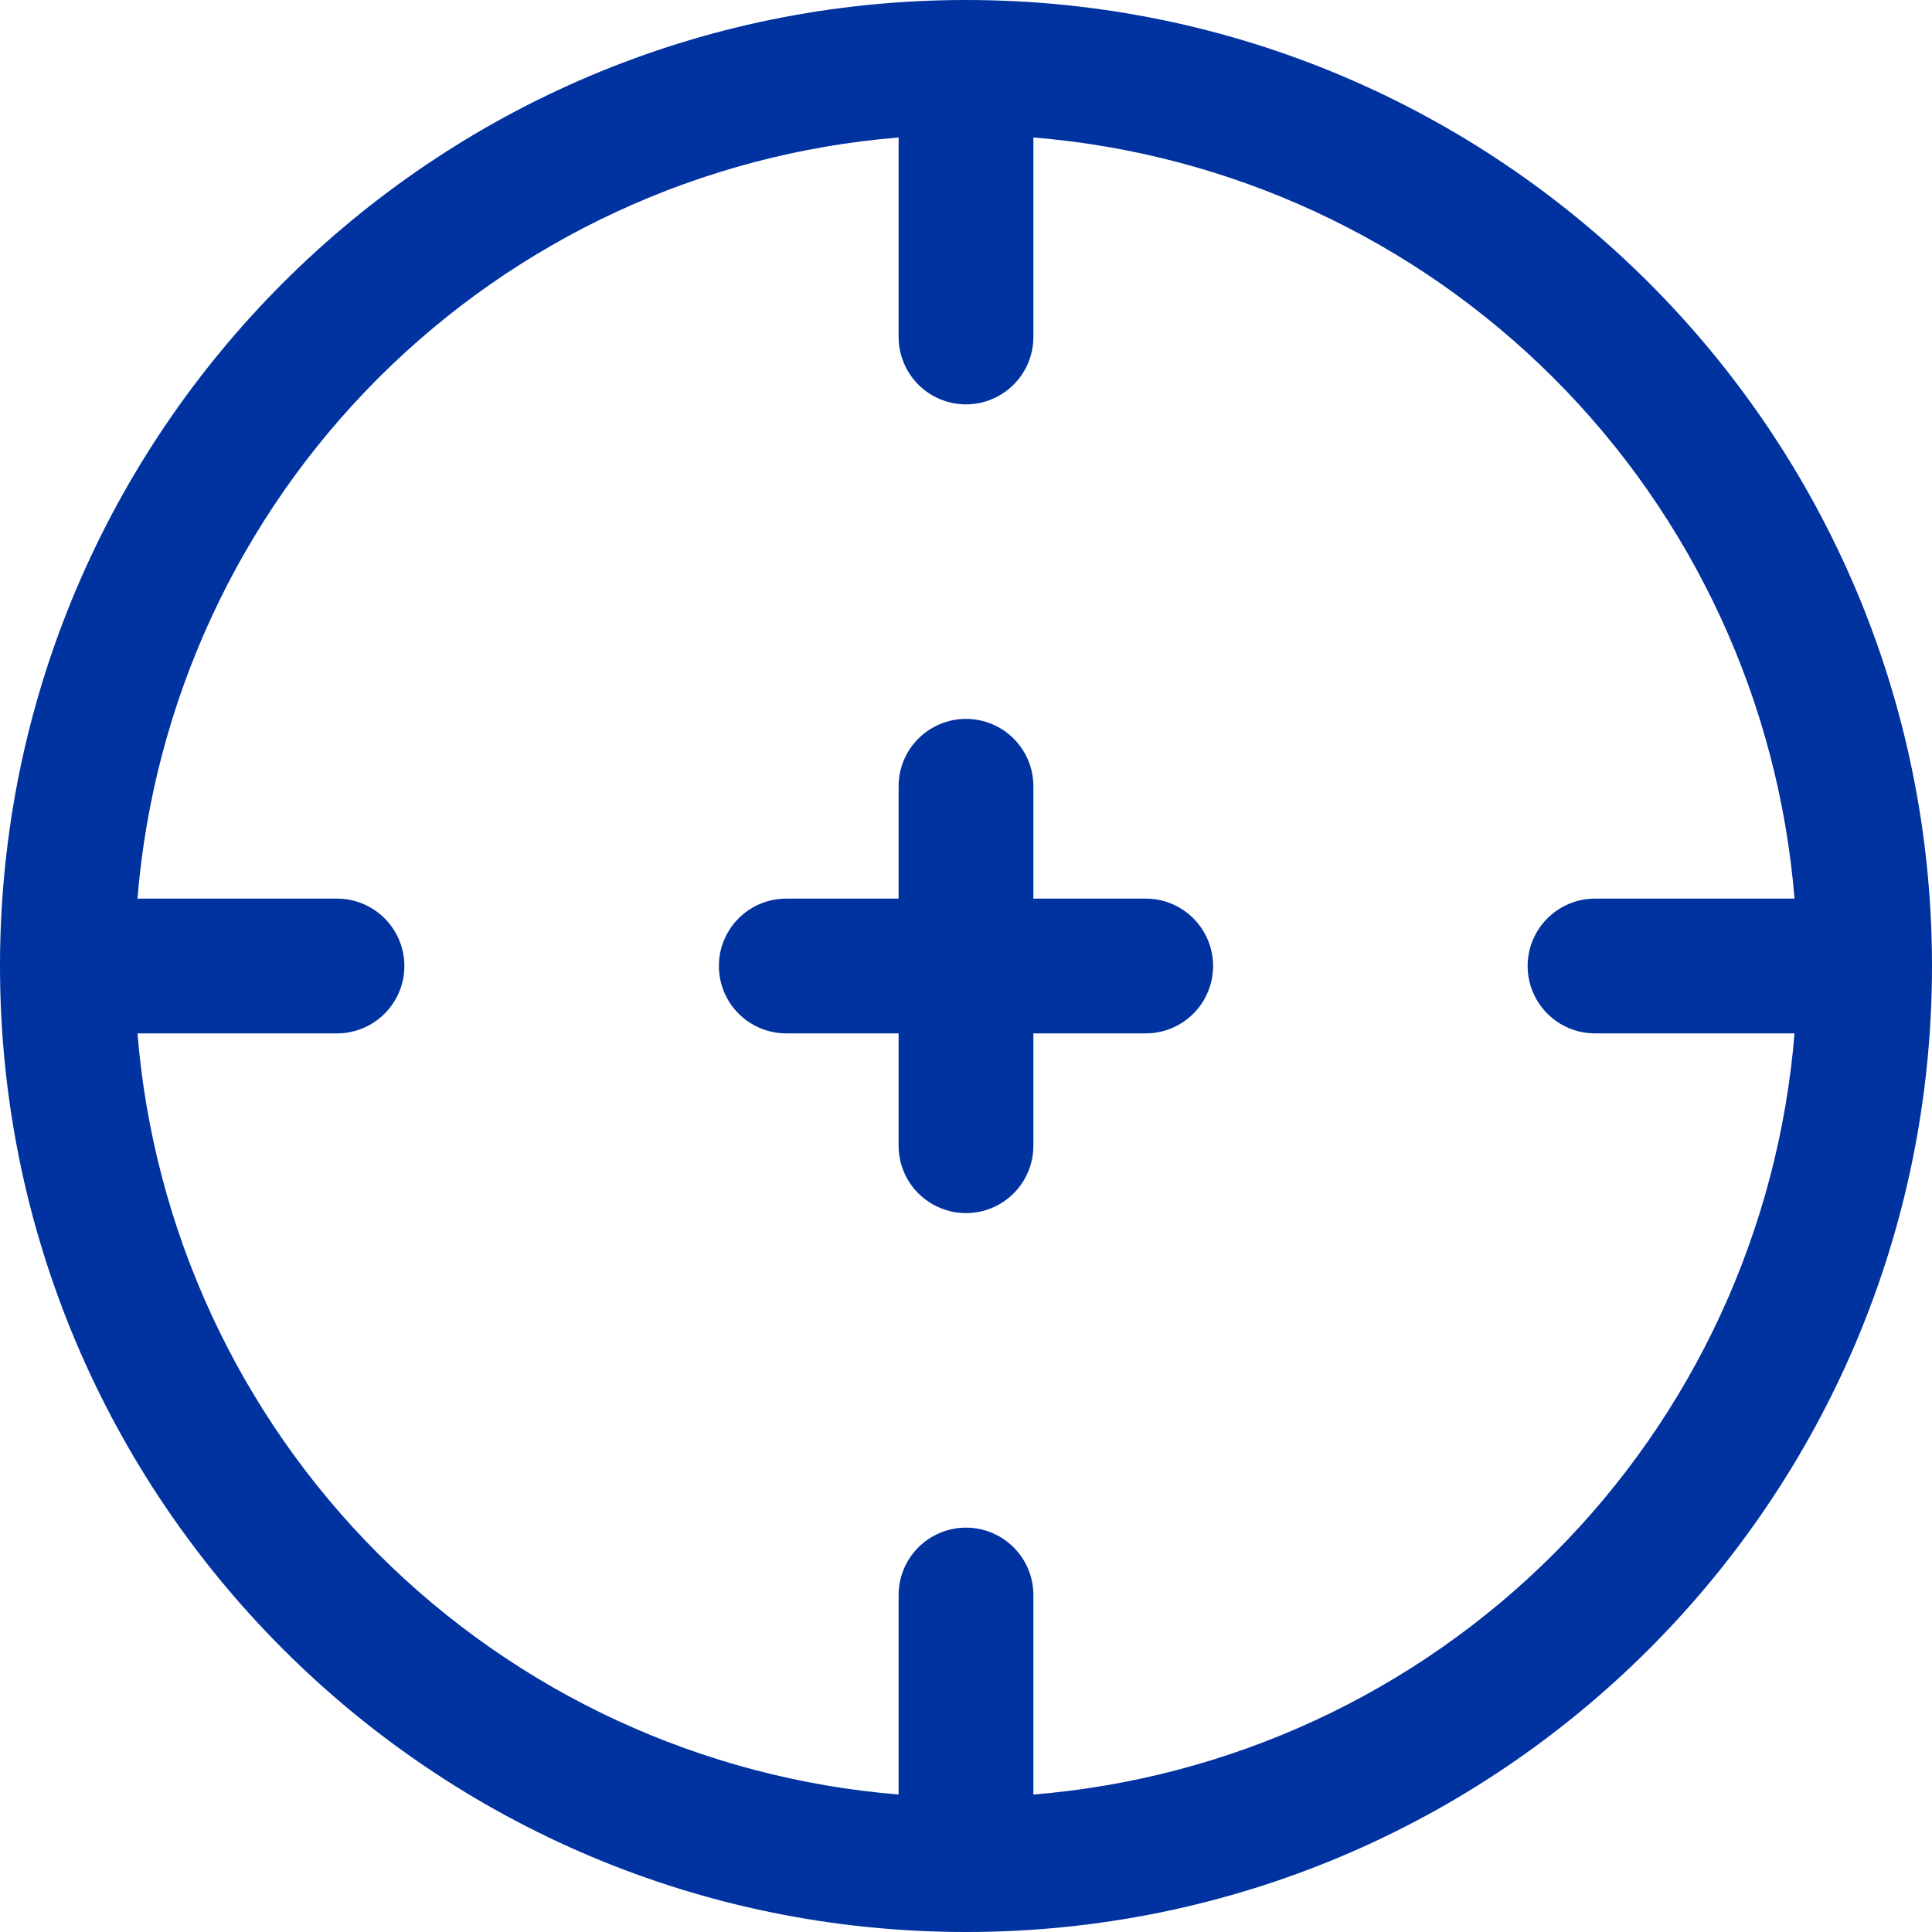 <?xml version="1.0" encoding="UTF-8"?>
<svg xmlns="http://www.w3.org/2000/svg" width="50" height="50" viewBox="0 0 50 50" fill="none">
  <path d="M18.605 25C18.605 24.537 18.788 24.094 19.115 23.767C19.442 23.439 19.886 23.256 20.349 23.256H23.256V20.349C23.256 19.886 23.439 19.442 23.767 19.115C24.094 18.788 24.537 18.605 25 18.605C25.462 18.605 25.906 18.788 26.233 19.115C26.56 19.442 26.744 19.886 26.744 20.349V23.256H29.651C30.114 23.256 30.557 23.439 30.884 23.767C31.211 24.094 31.395 24.537 31.395 25C31.395 25.462 31.211 25.906 30.884 26.233C30.557 26.56 30.114 26.744 29.651 26.744H26.744V29.651C26.744 30.114 26.56 30.557 26.233 30.884C25.906 31.211 25.462 31.395 25 31.395C24.537 31.395 24.094 31.211 23.767 30.884C23.439 30.557 23.256 30.114 23.256 29.651V26.744H20.349C19.886 26.744 19.442 26.56 19.115 26.233C18.788 25.906 18.605 25.462 18.605 25Z" fill="#0032A0"></path>
  <path fill-rule="evenodd" clip-rule="evenodd" d="M25 0C11.193 0 0 11.193 0 25C0 38.807 11.193 50 25 50C38.807 50 50 38.807 50 25C50 11.193 38.807 0 25 0ZM23.256 3.558C18.17 3.972 13.396 6.18 9.788 9.788C6.18 13.396 3.972 18.17 3.558 23.256H8.721C9.184 23.256 9.627 23.44 9.954 23.767C10.281 24.094 10.465 24.537 10.465 25C10.465 25.463 10.281 25.906 9.954 26.233C9.627 26.56 9.184 26.744 8.721 26.744H3.558C3.972 31.83 6.18 36.604 9.788 40.212C13.396 43.82 18.17 46.028 23.256 46.442V41.279C23.256 40.816 23.44 40.373 23.767 40.046C24.094 39.719 24.537 39.535 25 39.535C25.463 39.535 25.906 39.719 26.233 40.046C26.56 40.373 26.744 40.816 26.744 41.279V46.442C31.83 46.028 36.604 43.82 40.212 40.212C43.82 36.604 46.028 31.83 46.442 26.744H41.279C40.816 26.744 40.373 26.56 40.046 26.233C39.719 25.906 39.535 25.463 39.535 25C39.535 24.537 39.719 24.094 40.046 23.767C40.373 23.44 40.816 23.256 41.279 23.256H46.442C46.028 18.17 43.82 13.396 40.212 9.788C36.604 6.18 31.83 3.972 26.744 3.558V8.721C26.744 9.184 26.56 9.627 26.233 9.954C25.906 10.281 25.463 10.465 25 10.465C24.537 10.465 24.094 10.281 23.767 9.954C23.44 9.627 23.256 9.184 23.256 8.721V3.558Z" fill="#0032A0"></path>
</svg>
